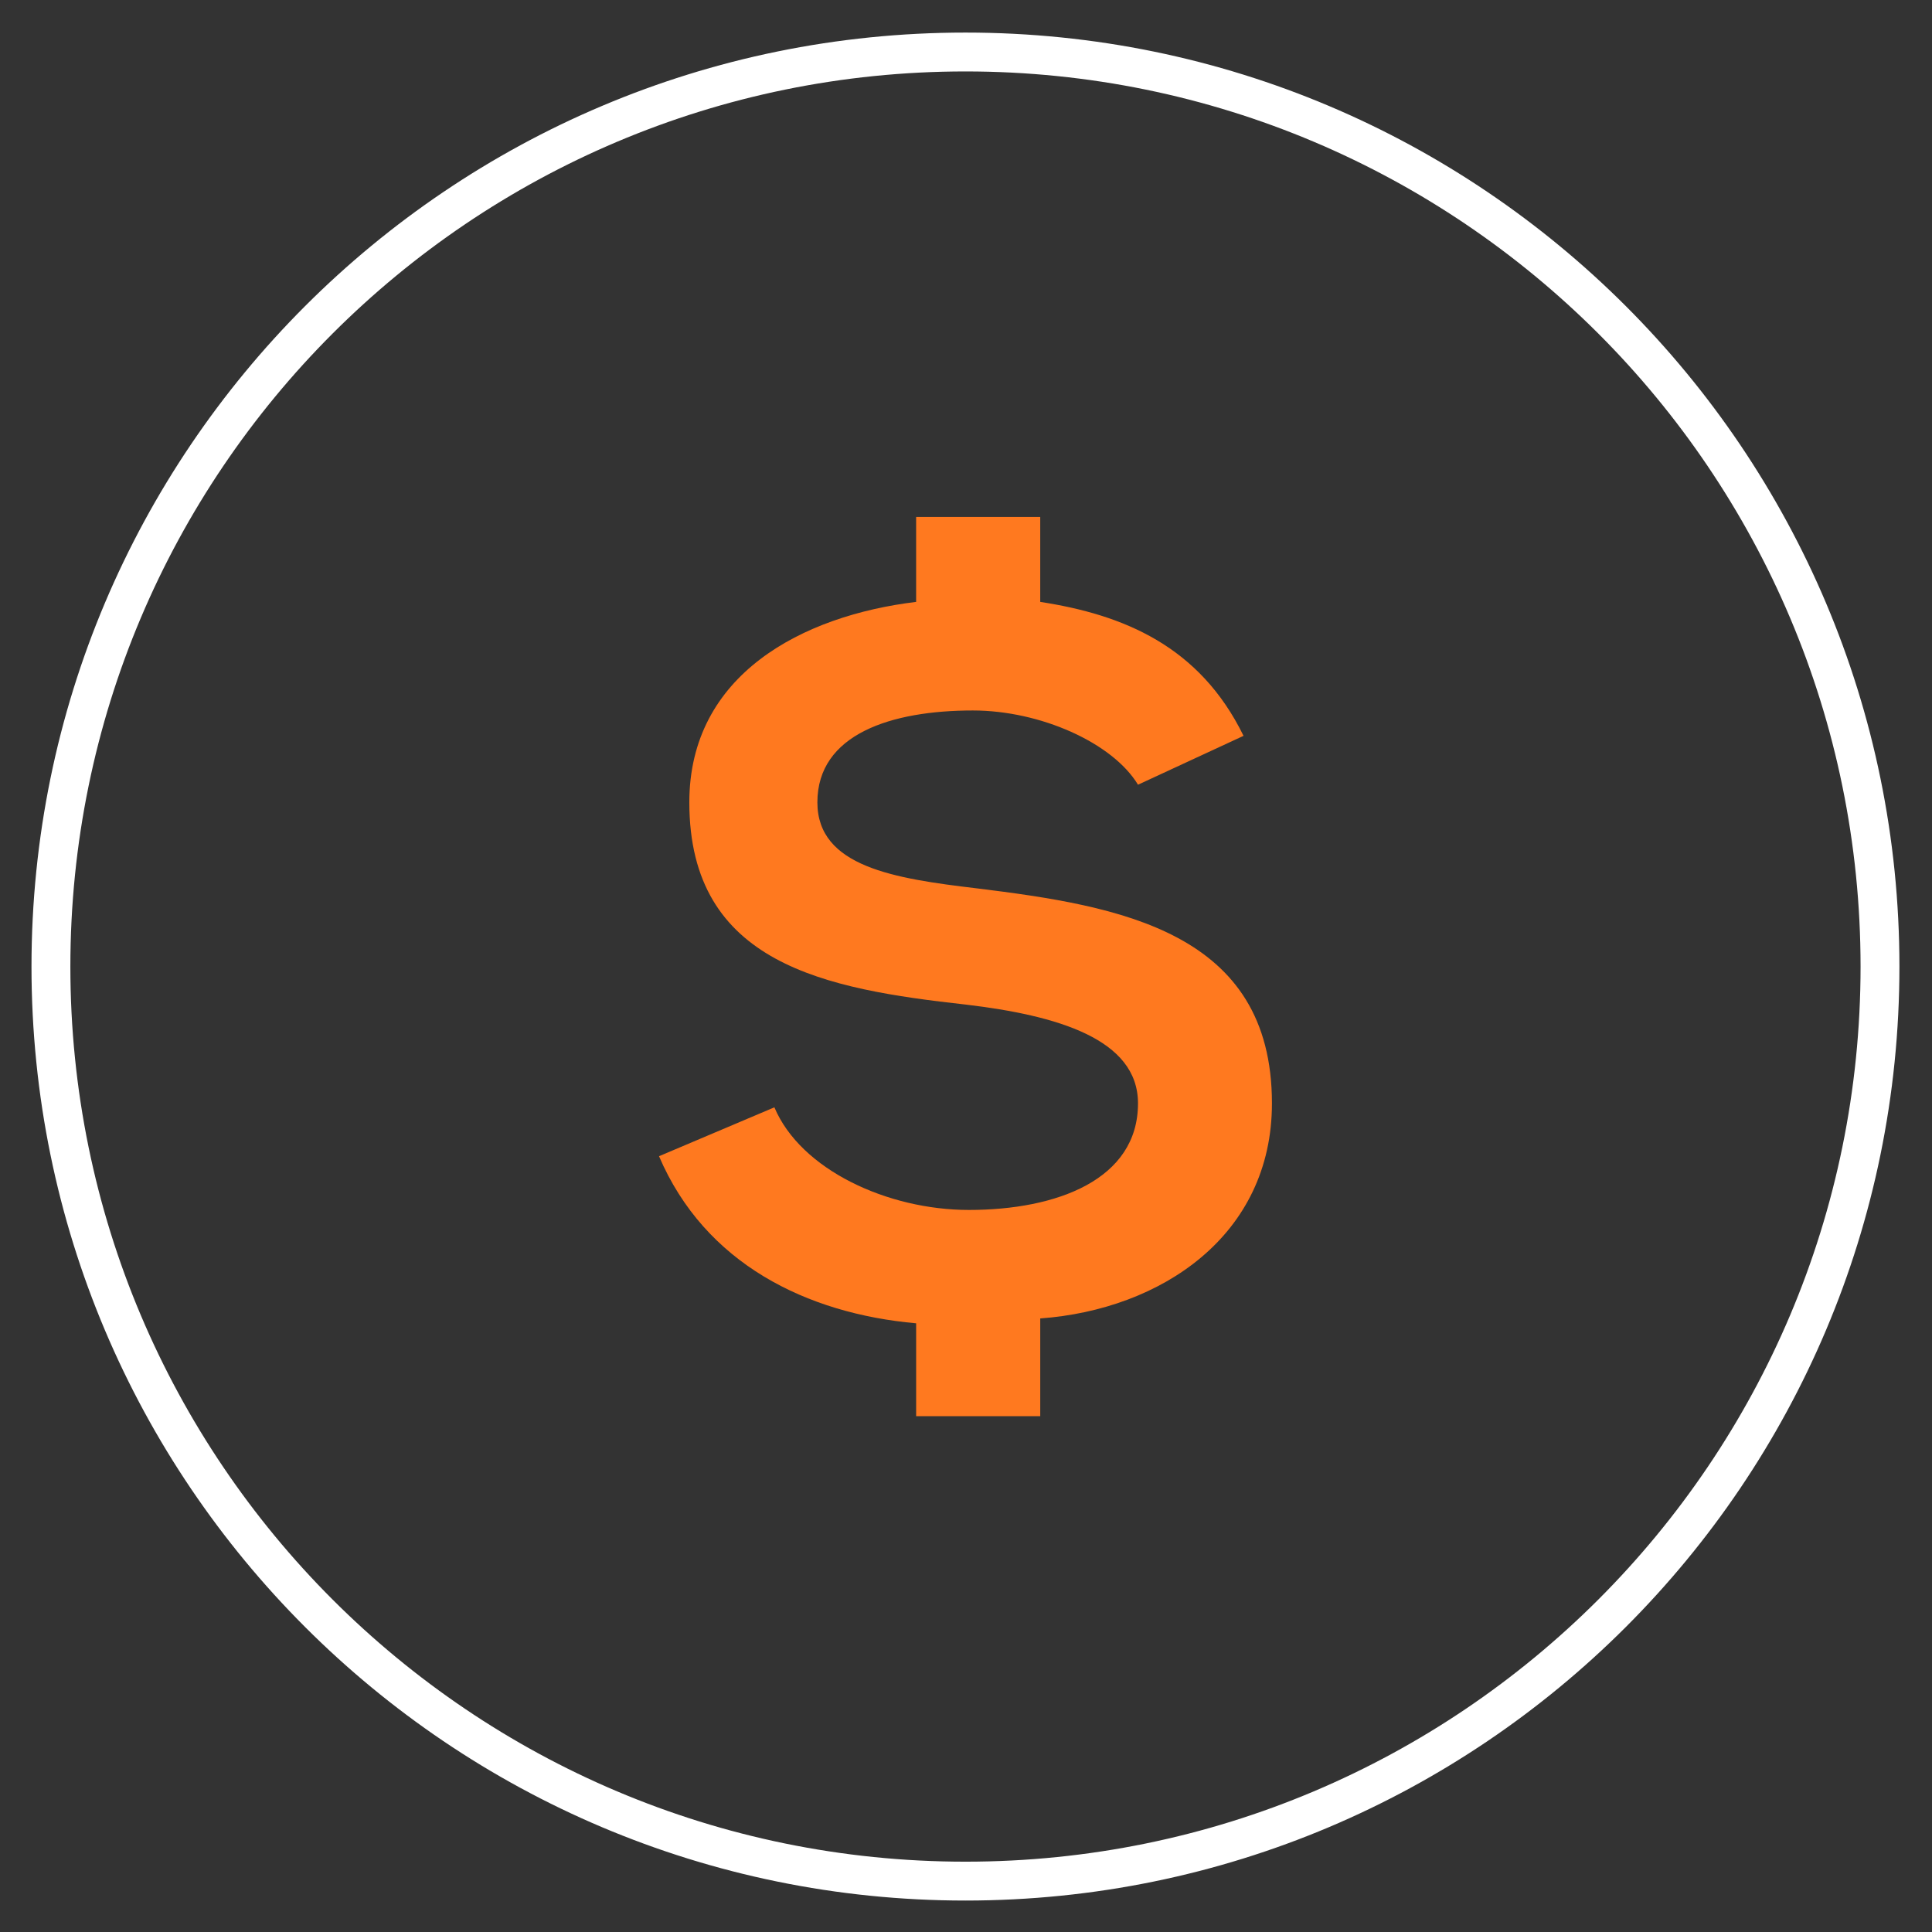 <?xml version="1.0" encoding="utf-8"?>
<!-- Generator: Adobe Illustrator 16.0.0, SVG Export Plug-In . SVG Version: 6.00 Build 0)  -->
<!DOCTYPE svg PUBLIC "-//W3C//DTD SVG 1.1//EN" "http://www.w3.org/Graphics/SVG/1.1/DTD/svg11.dtd">
<svg version="1.1" id="Camada_1" xmlns="http://www.w3.org/2000/svg" xmlns:xlink="http://www.w3.org/1999/xlink" x="0px" y="0px"
	 width="200px" height="200px" viewBox="0 0 200 200" enable-background="new 0 0 200 200" xml:space="preserve">
<rect x="0" y="0" width="200" height="200" fill="#333333" stroke="none"/>
<g>
	<path fill="#ffffff" d="M99.942,3.372C46.547,3.372,3.26,46.663,3.26,100.06c0,53.393,43.288,96.684,96.682,96.684
		c53.399,0,96.686-43.291,96.686-96.684C196.628,46.663,153.341,3.372,99.942,3.372z M99.945,192.721
		c-51.176,0-92.661-41.488-92.661-92.661c0-51.177,41.485-92.665,92.661-92.665c51.172,0,92.66,41.488,92.66,92.665
		C192.605,151.232,151.117,192.721,99.945,192.721z"/>
	<g>
		<path fill="#ff791f" d="M117.806,81.234c-2.633-4.347-10.12-7.686-17.099-7.686c-8.396,0-16.092,2.427-16.092,9.51
			c0,6.674,7.991,7.893,16.492,8.902c14.779,1.824,30.564,4.451,30.564,22.261c0,13.661-11.438,21.348-23.985,22.264v10.117H94.838
			v-9.614c-11.335-1.01-21.862-6.173-26.617-17.297l11.943-5.061c2.731,6.475,11.734,10.623,20.134,10.623
			c9.109,0,17.507-3.14,17.507-11.032c0-6.678-8.398-9.108-17.812-10.225c-14.467-1.613-28.635-4.144-28.635-20.938
			c0-13.255,11.738-19.332,23.479-20.75v-8.794h12.847v8.794c8.599,1.322,16.492,4.554,21.046,13.865L117.806,81.234z"/>
	</g>
</g>
</svg>
